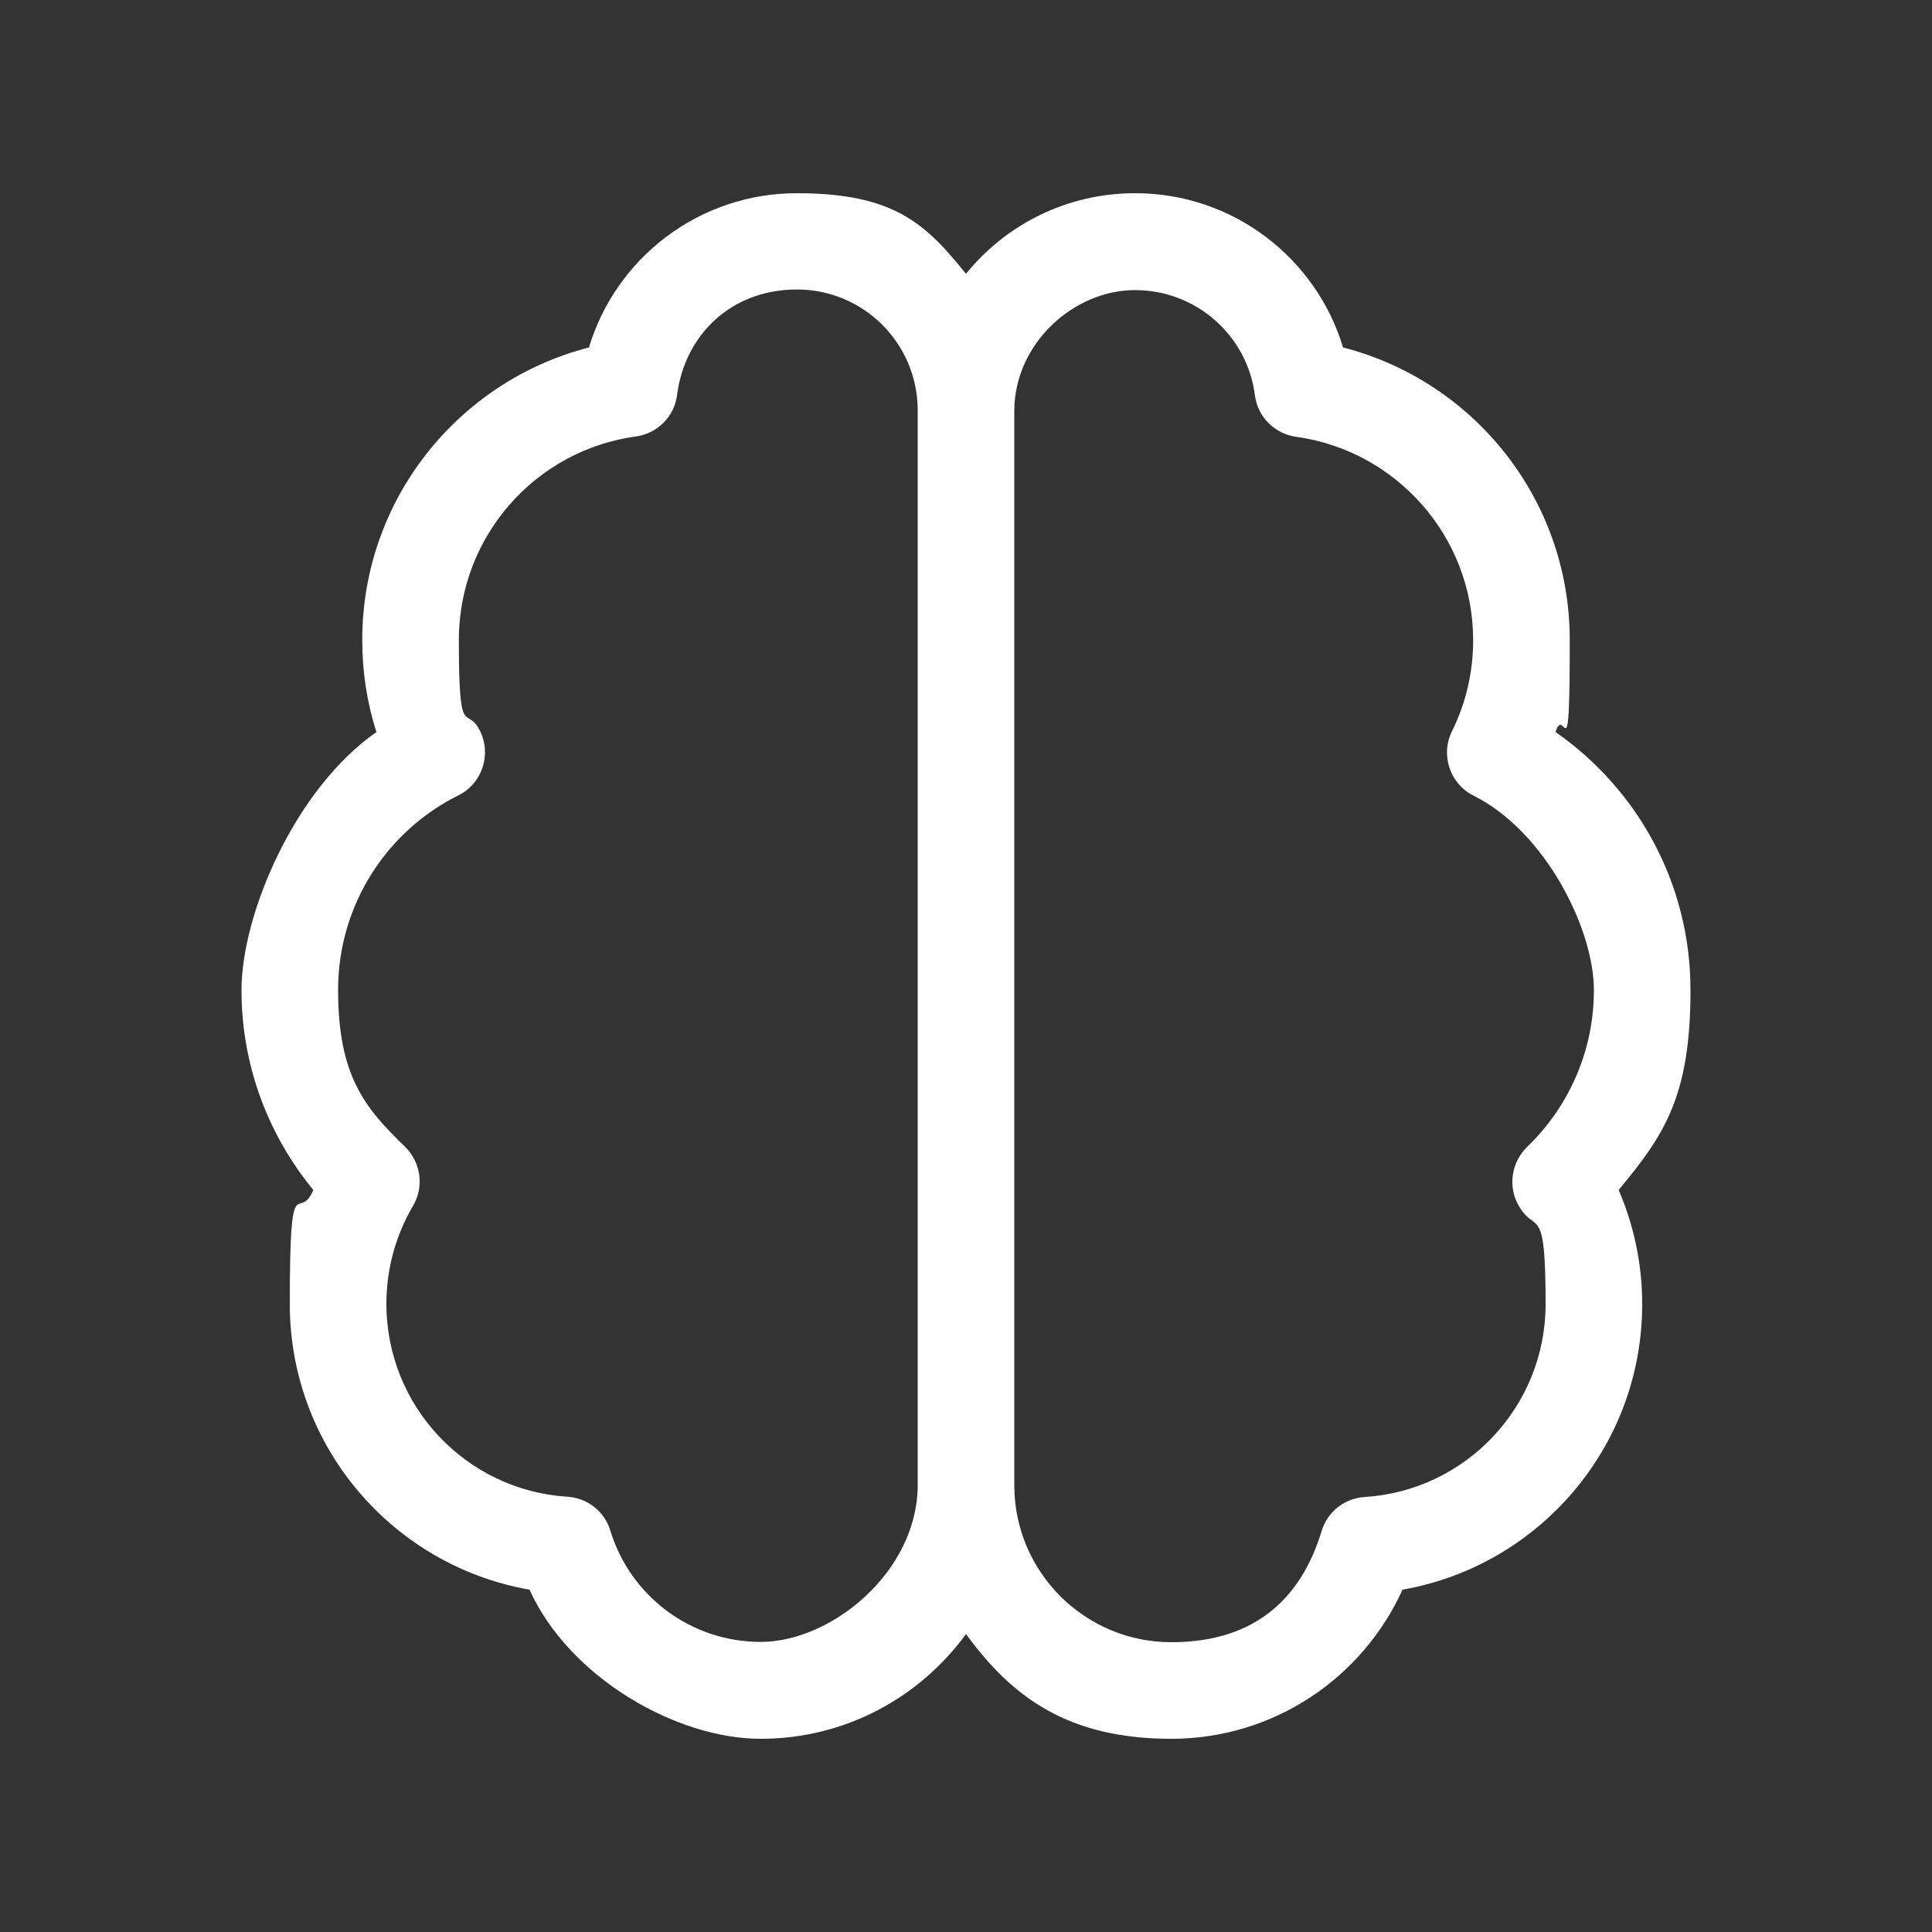 <?xml version="1.0" encoding="UTF-8"?>
<svg id="Ebene_1" xmlns="http://www.w3.org/2000/svg" version="1.1" viewBox="0 0 640 640">
  <rect x="0" y="0" width="640" height="640" fill="#333333" stroke="none"/>
  <!-- Generator: Adobe Illustrator 29.3.1, SVG Export Plug-In . SVG Version: 2.1.0 Build 151)  -->
  <defs>
    <style>
      .st0 {
        fill: #fff;
      }
    </style>
  </defs>
  <path class="st0" d="M224.3,130.8c-.9,7.2-6.5,12.8-13.7,13.8-33.1,4.5-58.6,33-58.6,67.4s2.5,21.1,7,30.1c3.9,7.9.7,17.5-7.2,21.4-23.7,11.8-39.8,36.3-39.8,64.4s8.5,38.8,22.1,51.9c5.3,5.1,6.5,13.3,2.7,19.7-5.6,9.5-8.8,20.6-8.8,32.4,0,34,26.5,61.8,59.9,63.9,6.7.4,12.4,4.9,14.3,11.3,6.5,21.3,26.3,36.8,49.8,36.8s52-23.3,52-52V135.6c-.2-22-18-39.7-40-39.7s-37.1,15.2-39.7,34.8h0ZM320,541.3c-15.3,21-40,34.7-68,34.7s-63.4-20.3-76.6-49.4c-45.1-7.9-79.4-47.2-79.4-94.6s2.8-26.2,7.8-37.8c-14.8-18-23.8-41-23.8-66.2s17.7-66.7,44.7-85.5c-3.1-9.6-4.7-19.9-4.7-30.5,0-46.6,31.9-85.8,75.1-96.9,8.9-29.6,36.4-51.1,68.9-51.1s42.8,10.4,56,26.7c13.2-16.3,33.4-26.7,56-26.7,32.5,0,60,21.5,68.9,51.1,43.2,11.1,75.1,50.2,75.1,96.9s-1.7,20.9-4.7,30.5c27,18.8,44.7,50,44.7,85.5s-8.9,48.2-23.8,66.2c5,11.6,7.8,24.4,7.8,37.8,0,47.4-34.3,86.7-79.4,94.6-13.2,29.1-42.5,49.4-76.6,49.4s-52.7-13.7-68-34.7ZM336,352.2v139.8c0,28.7,23.3,52,52,52s43.3-15.5,49.8-36.8c1.9-6.4,7.6-10.9,14.3-11.3,33.4-2.1,59.9-29.9,59.9-63.9s-3.2-22.9-8.8-32.4c-3.8-6.4-2.6-14.5,2.7-19.7,13.6-13.1,22.1-31.5,22.1-51.9s-16.2-52.6-39.8-64.4c-7.9-3.9-11.1-13.5-7.2-21.4,4.5-9.1,7-19.3,7-30.1,0-34.4-25.5-62.8-58.6-67.4-7.2-1-12.8-6.6-13.7-13.8-2.5-19.6-19.3-34.8-39.7-34.8s-39.8,17.7-40,39.7v216.5h0Z"/>
</svg>